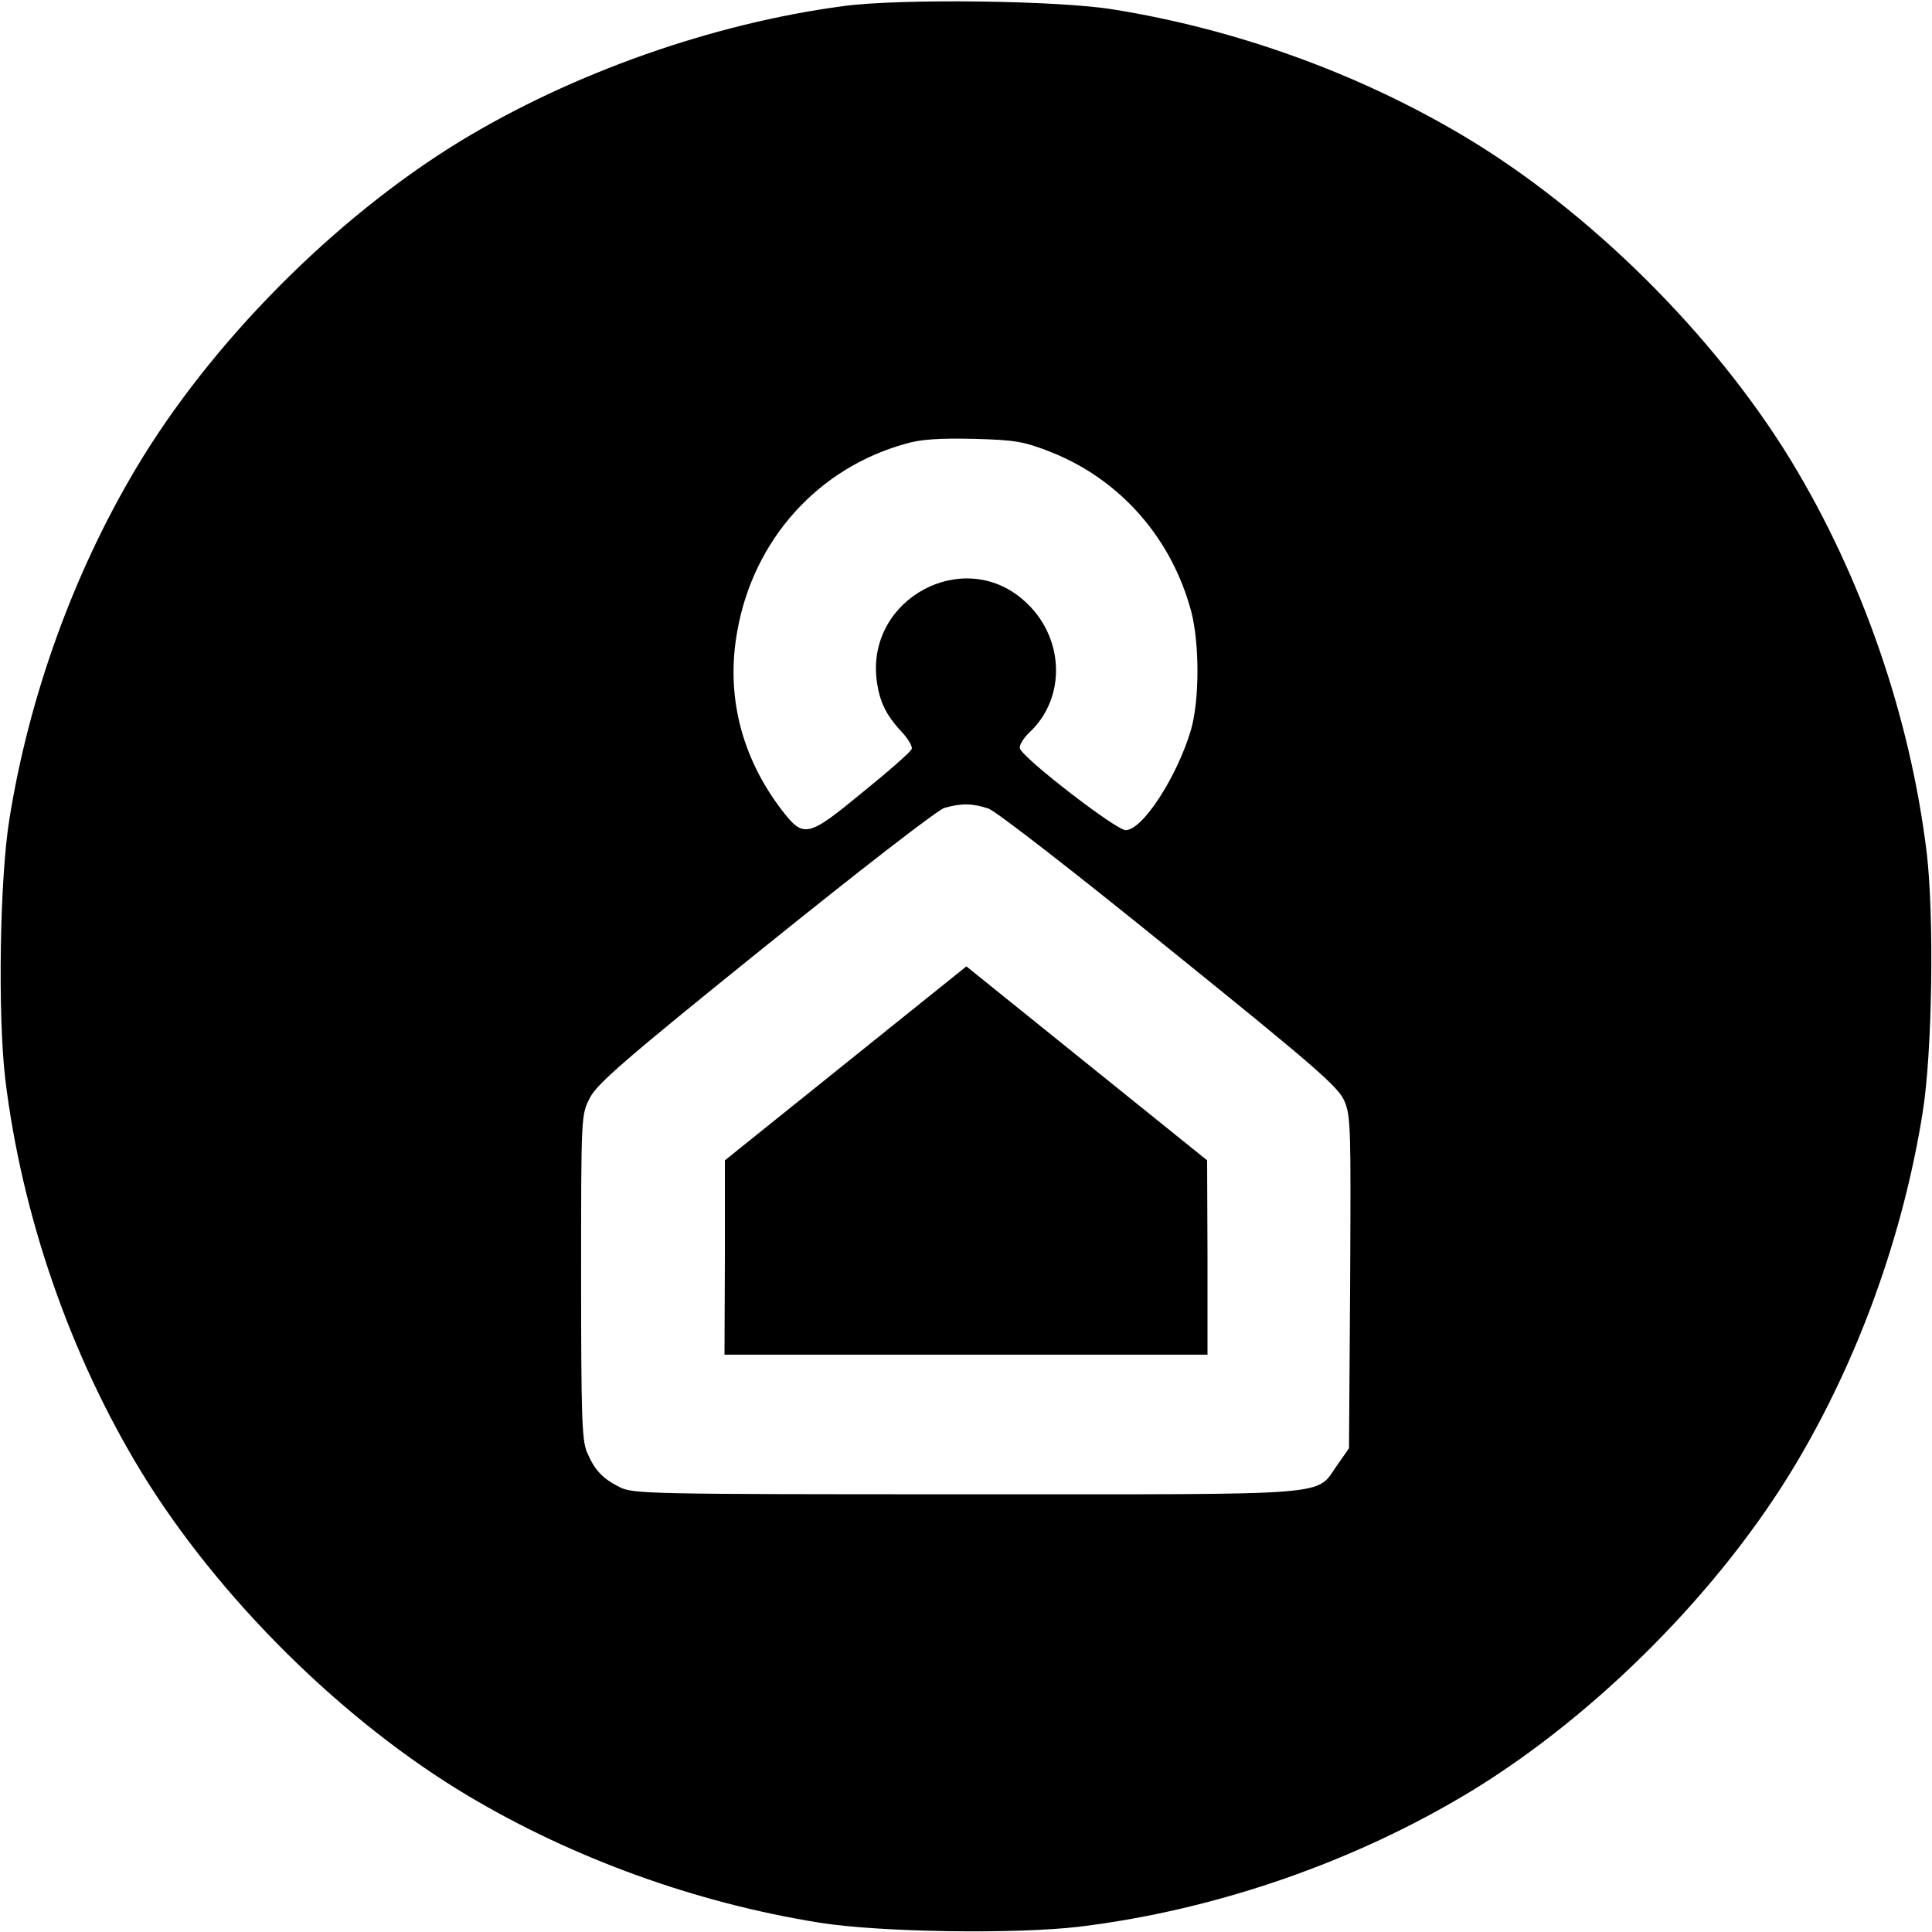 <?xml version="1.0" standalone="no"?>
<!DOCTYPE svg PUBLIC "-//W3C//DTD SVG 20010904//EN"
 "http://www.w3.org/TR/2001/REC-SVG-20010904/DTD/svg10.dtd">
<svg version="1.0" xmlns="http://www.w3.org/2000/svg"
 width="512pt" height="512pt" viewBox="0 0 512 512"
 preserveAspectRatio="xMidYMid meet">
<g transform="translate(0,512) scale(0.1,-0.1)"
fill="#000000" stroke="none">
<path d="M2236 5104 c-347 -46 -718 -177 -1016 -358 -334 -204 -662 -535 -860
-868 -166 -279 -283 -604 -335 -928 -26 -160 -31 -521 -11 -690 44 -362 172
-731 360 -1040 204 -334 535 -662 868 -860 279 -166 604 -283 928 -335 160
-26 521 -31 690 -11 362 44 731 172 1040 360 334 204 662 535 860 868 166 279
283 604 335 928 26 160 31 521 11 690 -44 362 -172 731 -360 1040 -204 334
-535 662 -868 860 -279 166 -603 283 -928 335 -146 24 -565 29 -714 9z m549
-1182 c184 -73 320 -228 372 -423 22 -85 22 -235 -1 -314 -37 -124 -128 -265
-173 -265 -25 0 -269 188 -280 216 -3 8 8 26 24 42 101 93 94 257 -14 351
-160 142 -415 5 -390 -209 7 -58 24 -94 67 -140 17 -18 29 -39 26 -45 -2 -7
-60 -58 -128 -113 -148 -122 -158 -124 -216 -49 -108 141 -149 306 -118 475
43 242 214 432 446 496 40 12 90 15 180 13 113 -3 133 -7 205 -35z m-165 -945
c20 -7 235 -174 479 -372 384 -310 446 -364 463 -401 18 -41 18 -68 16 -483
l-3 -439 -30 -43 c-61 -85 14 -79 -983 -79 -847 0 -884 1 -920 19 -46 23 -67
46 -87 94 -13 31 -15 102 -15 465 0 424 0 428 23 472 18 37 94 103 465 402
252 203 457 362 475 367 45 13 76 12 117 -2z"/>
<path d="M2241 2302 l-320 -257 0 -257 -1 -258 640 0 640 0 0 258 -1 257 -319
257 -319 257 -320 -257z"/>
</g>
</svg>
